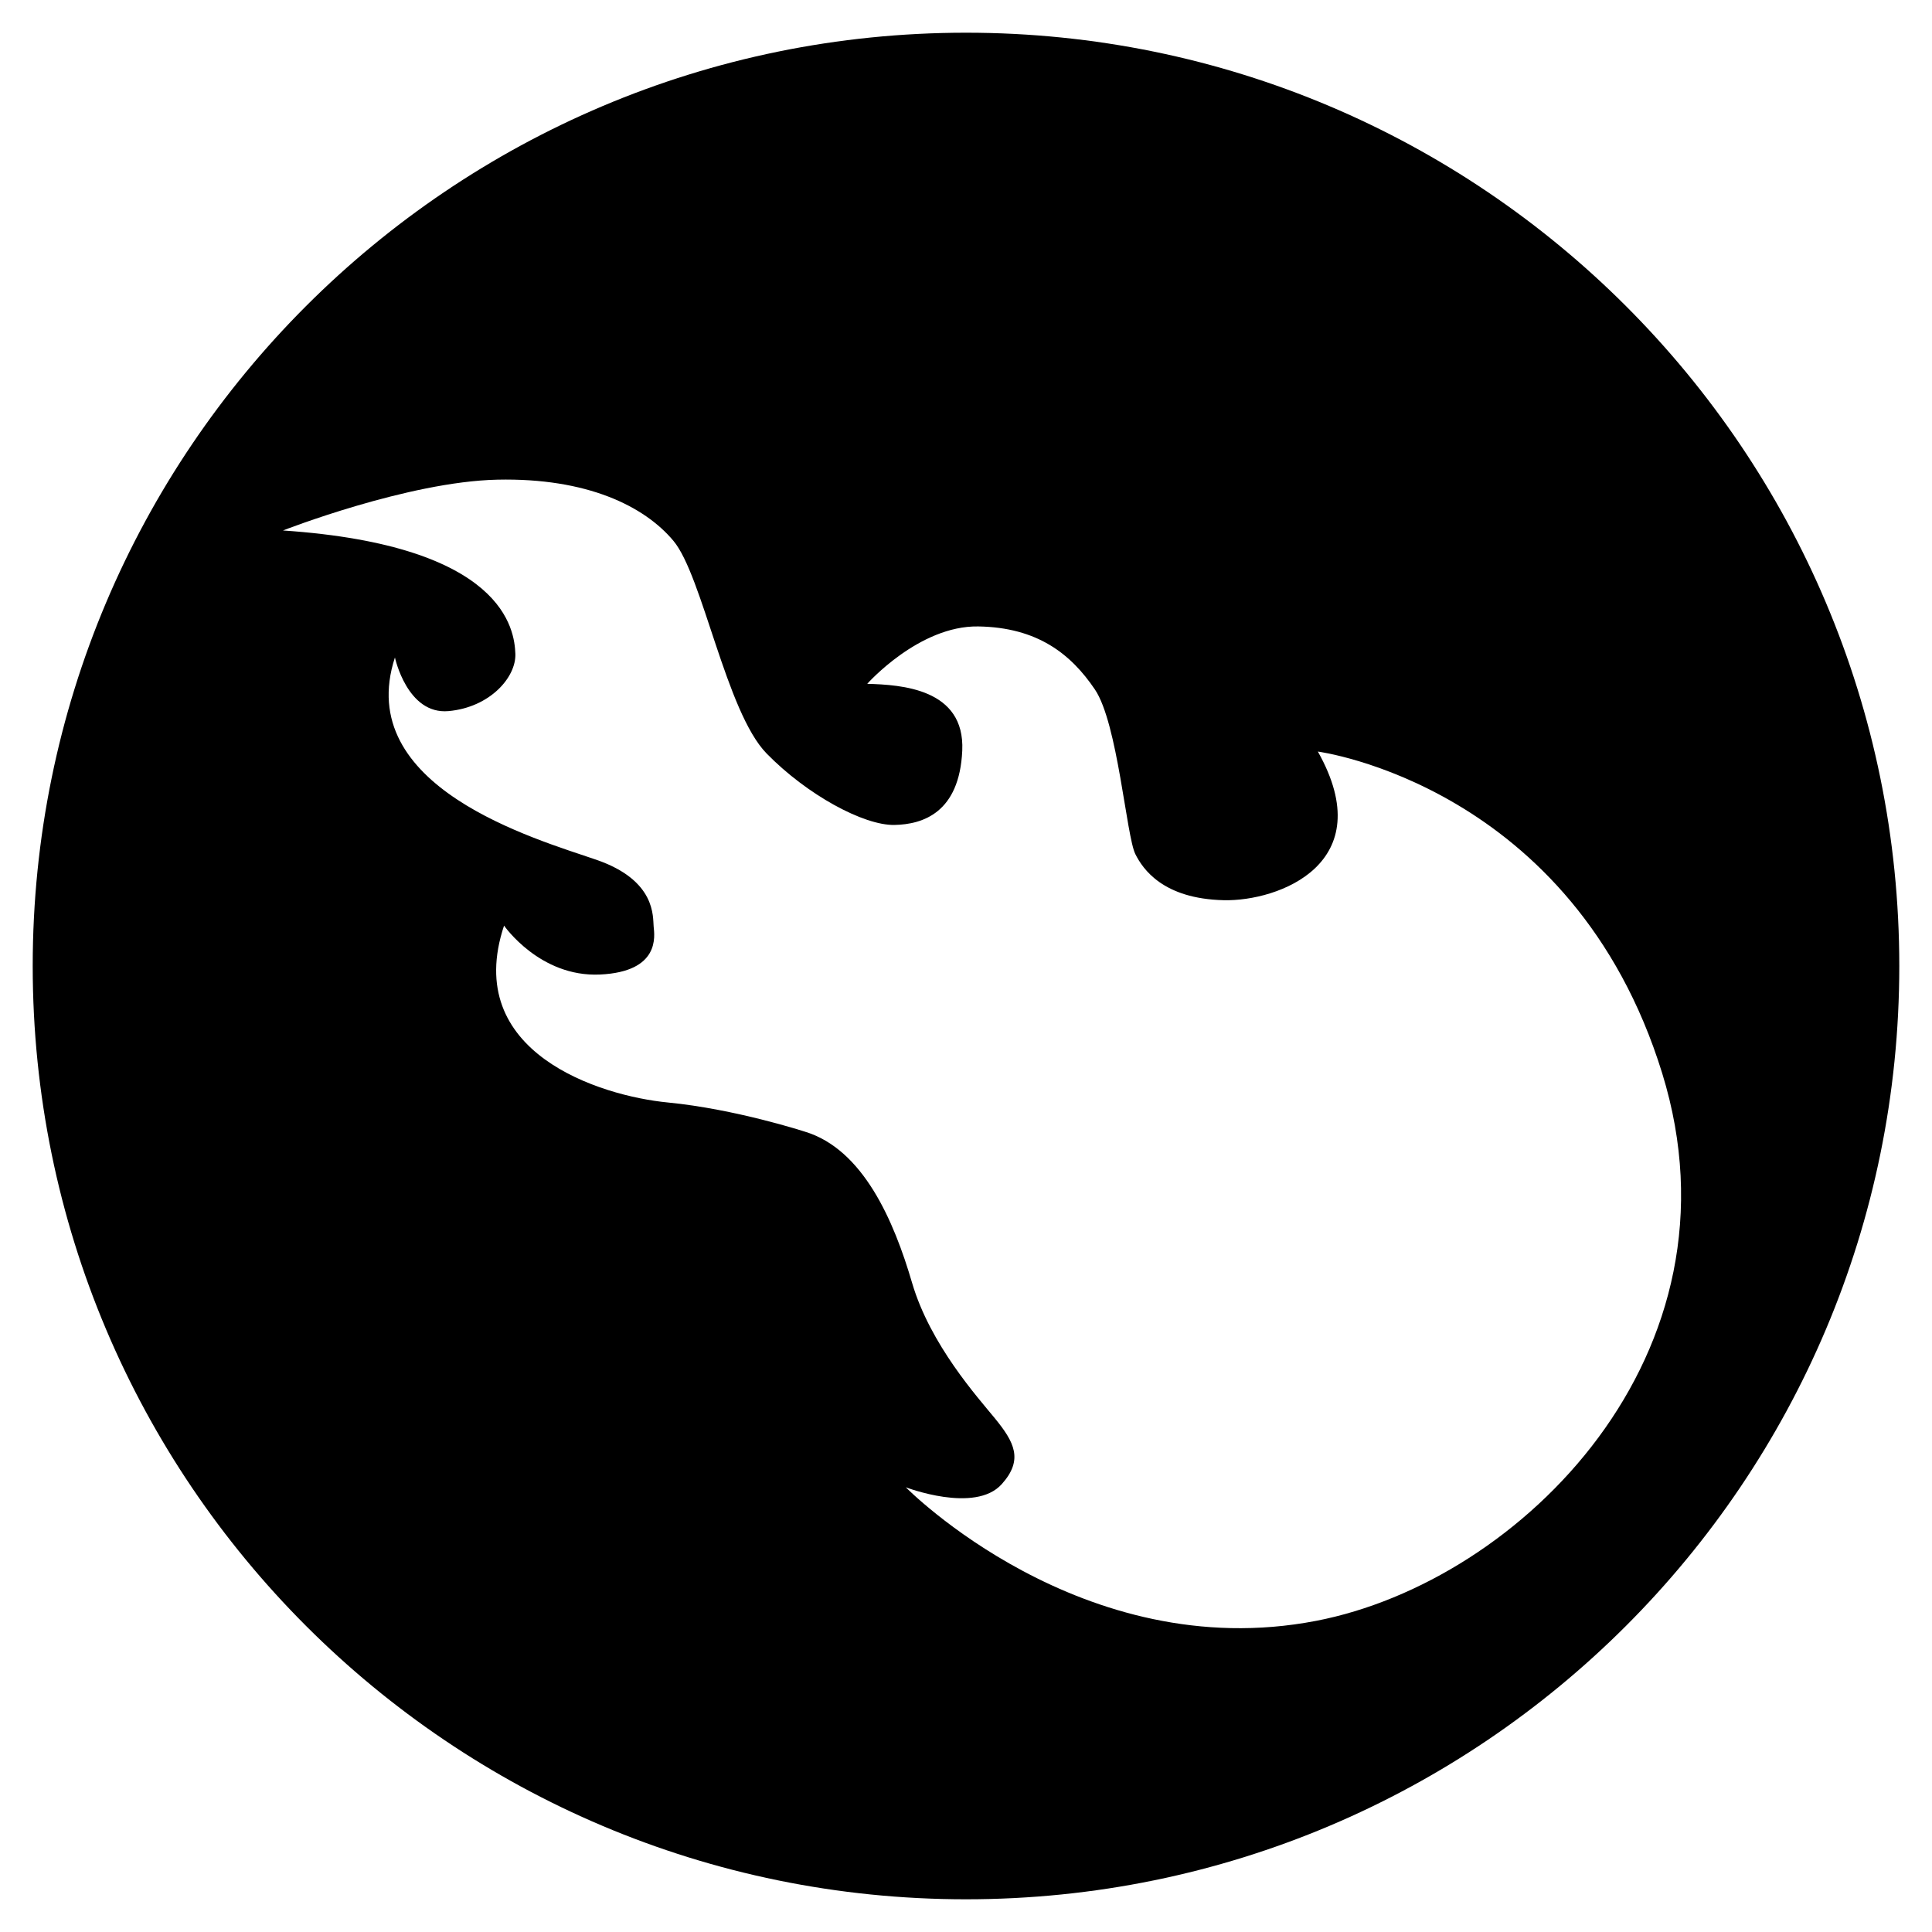 <?xml version="1.0" encoding="UTF-8"?>
<!DOCTYPE svg  PUBLIC '-//W3C//DTD SVG 1.1//EN'  'http://www.w3.org/Graphics/SVG/1.1/DTD/svg11.dtd'>
<!-- Uploaded to: SVG Repo, www.svgrepo.com, Generator: SVG Repo Mixer Tools -->
<svg fill="#000000" width="800px" height="800px" viewBox="0 0 128 128" enable-background="new 0 0 128 128" version="1.1" xml:space="preserve" xmlns="http://www.w3.org/2000/svg">
<path d="m64 2.167c-34.15 0-61.833 27.683-61.833 61.833s27.683 61.833 61.833 61.833 61.833-27.683 61.833-61.833-27.683-61.833-61.833-61.833zm23.188 105.22c-15.535 2.993-27.177-8.851-27.177-8.851s4.588 1.765 6.358-0.208c1.454-1.621 0.831-2.784-0.457-4.363-1.104-1.353-4.28-4.862-5.485-8.976s-3.241-8.851-7.106-10.015c0 0-4.592-1.496-9.08-1.932s-13.651-3.303-10.846-11.718c0 0 2.369 3.428 6.358 3.241s3.615-2.556 3.553-3.179 0.187-3.054-3.802-4.426-16.144-4.8-13.339-13.401c0 0 0.81 3.802 3.553 3.553s4.488-2.244 4.426-3.802-0.686-7.168-15.396-8.165c0 0 8.29-3.241 14.212-3.366s9.724 1.745 11.656 4.052c1.932 2.306 3.491 11.344 6.171 14.087s6.441 4.779 8.477 4.737c1.874-0.038 4.301-0.81 4.488-4.924s-4.052-4.363-6.296-4.426c0 0 3.428-3.865 7.355-3.802 3.927 0.062 6.143 1.829 7.729 4.176 1.517 2.244 2.081 9.709 2.68 10.908 0.499 0.997 1.839 2.961 5.859 3.054 3.614 0.084 10.409-2.431 6.233-9.848 0 0 16.917 2.217 22.814 21.318 5.734 18.574-9.35 33.658-22.938 36.276z"/>
</svg>